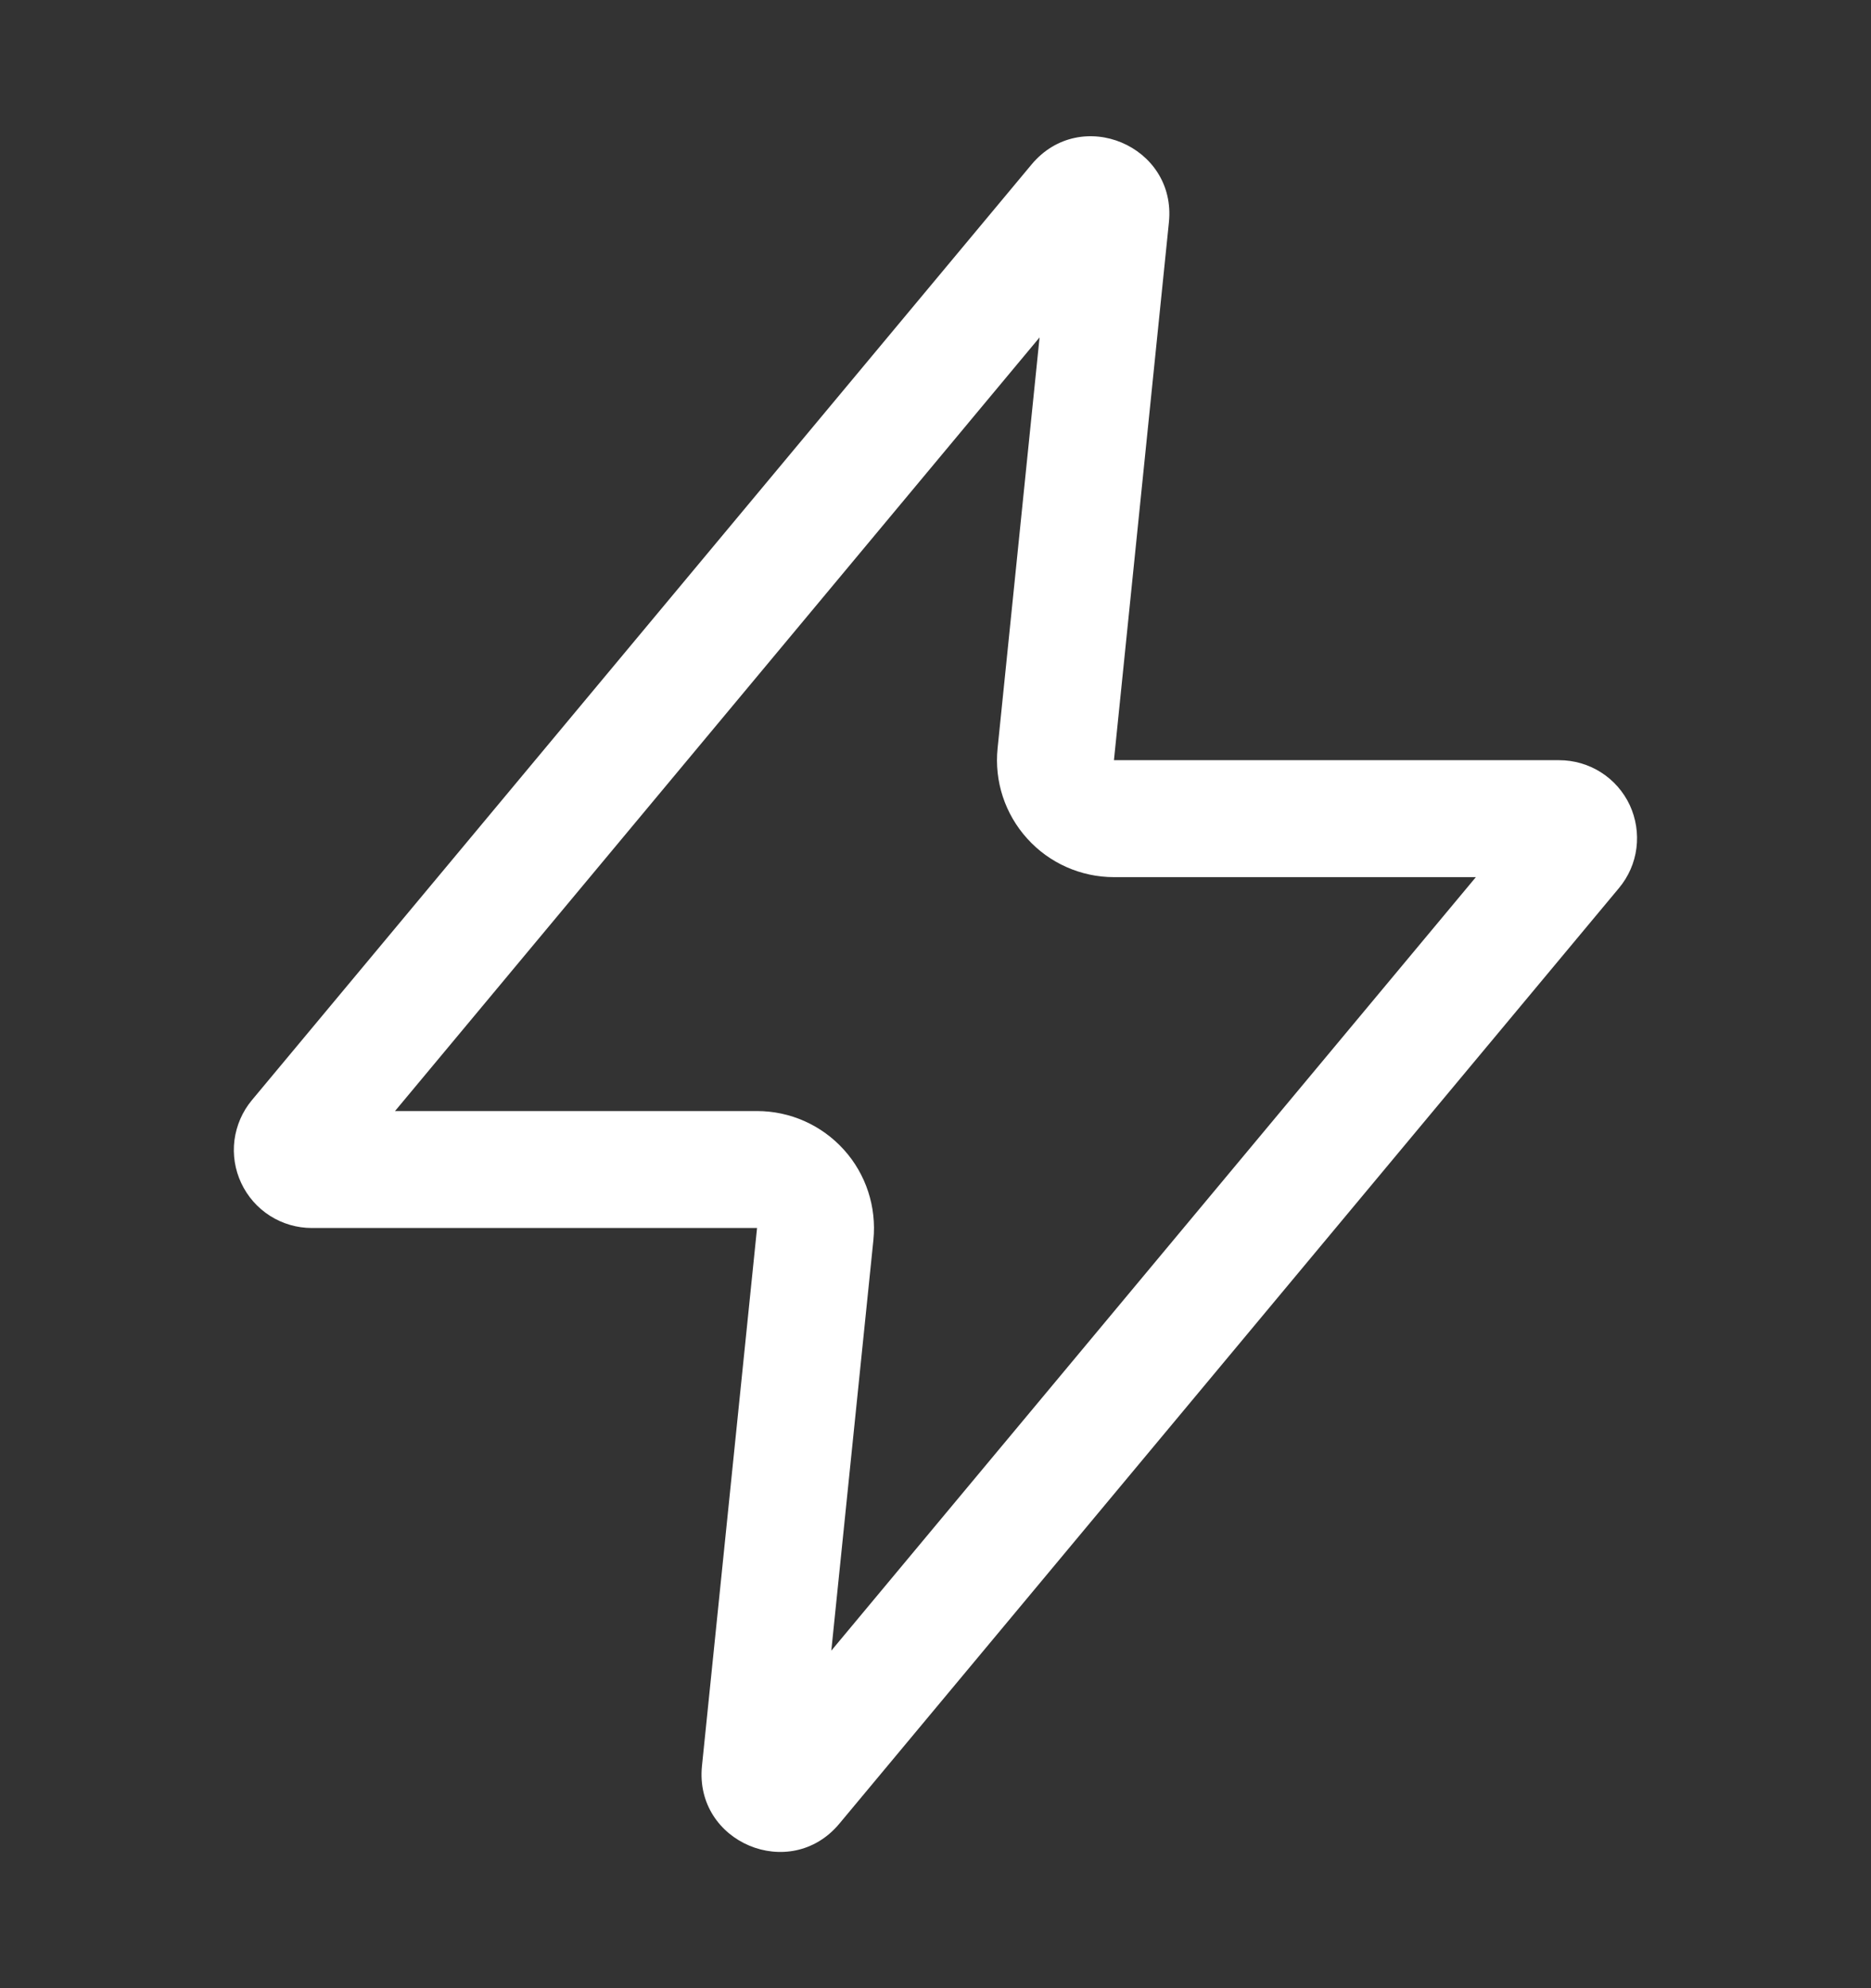 <svg width="16" height="17" viewBox="0 0 16 17" fill="none" xmlns="http://www.w3.org/2000/svg">
<rect x="0" y="0" width="16" height="17" fill="#333333" stroke="none"/>
<path fill-rule="evenodd" clip-rule="evenodd" d="M9.996 1.901C10.063 1.247 9.242 0.901 8.821 1.407L2.154 9.407C2.073 9.504 2.022 9.622 2.005 9.748C1.989 9.874 2.009 10.001 2.063 10.116C2.117 10.231 2.202 10.328 2.309 10.396C2.416 10.464 2.54 10.5 2.666 10.5H6.474L6.003 15.099C5.936 15.753 6.757 16.099 7.178 15.593L13.845 7.593C13.926 7.496 13.978 7.378 13.994 7.252C14.01 7.126 13.99 6.999 13.937 6.884C13.883 6.769 13.798 6.672 13.691 6.604C13.584 6.536 13.46 6.5 13.333 6.5H9.526L9.996 1.901ZM12.621 7.5H9.526C9.243 7.5 8.973 7.38 8.784 7.17C8.594 6.96 8.502 6.68 8.531 6.398L8.89 2.885L3.378 9.5H6.474C6.757 9.5 7.026 9.62 7.216 9.83C7.406 10.04 7.497 10.32 7.469 10.602L7.109 14.114L12.621 7.5Z" fill="white"/>
</svg>
